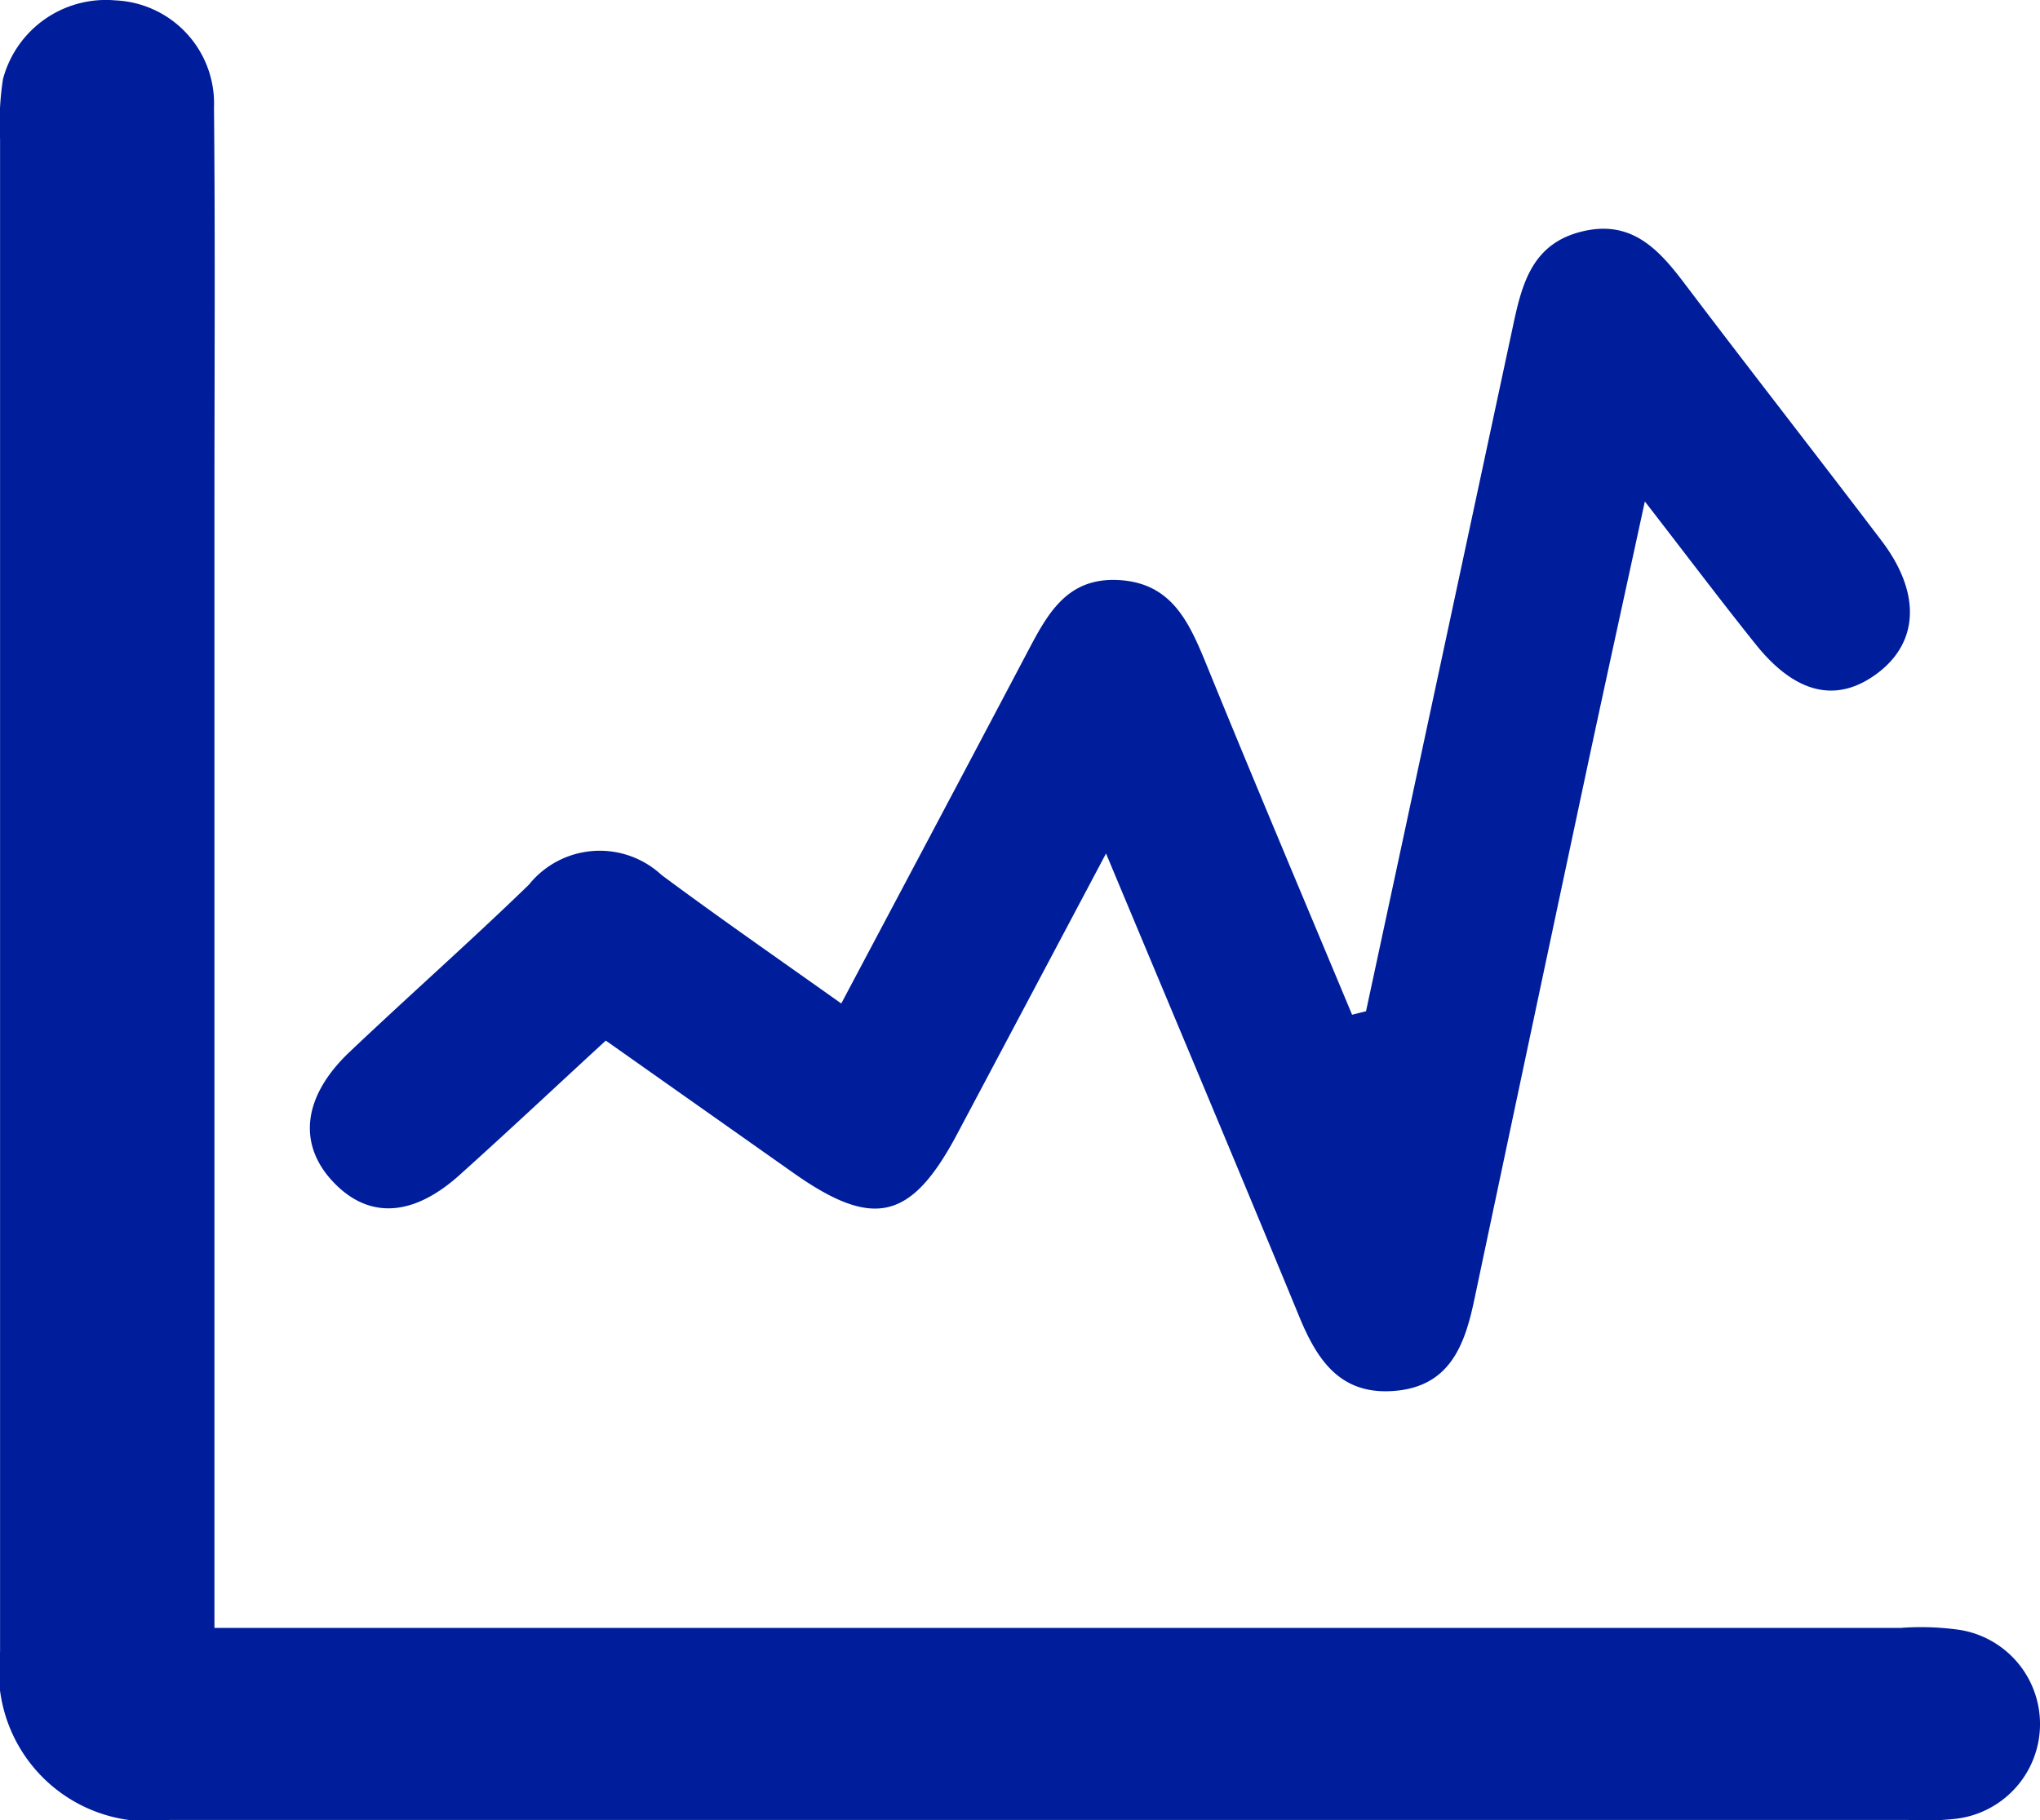 <svg xmlns="http://www.w3.org/2000/svg" width="31.621" height="28.224" viewBox="0 0 31.621 28.224"><defs><style>.a{fill:#001e9b;}</style></defs><g transform="translate(-2497.756 -2937.223)"><path class="a" d="M2501.081,2962.463h1.213q12.463,0,24.926,0a4.244,4.244,0,0,1,.92.032,1.479,1.479,0,0,1-.069,2.928,4.412,4.412,0,0,1-.737.018q-13.478,0-26.957,0a2.326,2.326,0,0,1-2.62-2.607q0-11.728,0-23.458a4.478,4.478,0,0,1,.045-.926,1.65,1.65,0,0,1,1.743-1.221,1.6,1.6,0,0,1,1.528,1.662c.02,2.048.007,4.1.007,6.144v17.428Z"/><path class="a" d="M2540,2968.3q1.141-5.312,2.278-10.624c.14-.662.3-1.278,1.07-1.466s1.193.28,1.6.821c1.008,1.332,2.036,2.648,3.046,3.978.606.8.576,1.561-.057,2.043s-1.279.333-1.9-.445c-.538-.672-1.056-1.36-1.715-2.211-.336,1.552-.638,2.922-.93,4.294q-.861,4.045-1.715,8.09c-.148.7-.38,1.335-1.231,1.406-.83.07-1.194-.457-1.476-1.139-.964-2.341-1.948-4.674-3-7.193-.824,1.555-1.565,2.951-2.306,4.347-.715,1.346-1.3,1.483-2.548.6l-2.9-2.046c-.779.717-1.517,1.411-2.271,2.088-.724.649-1.406.678-1.948.11-.561-.587-.482-1.33.248-2.022.919-.872,1.868-1.71,2.778-2.592a1.409,1.409,0,0,1,2.057-.152c.889.661,1.8,1.292,2.786,1.993.977-1.843,1.929-3.634,2.875-5.429.31-.587.606-1.173,1.408-1.137.833.036,1.105.646,1.373,1.3.741,1.819,1.506,3.628,2.262,5.44Z" transform="translate(-21.07 -15.398)"/></g></svg>